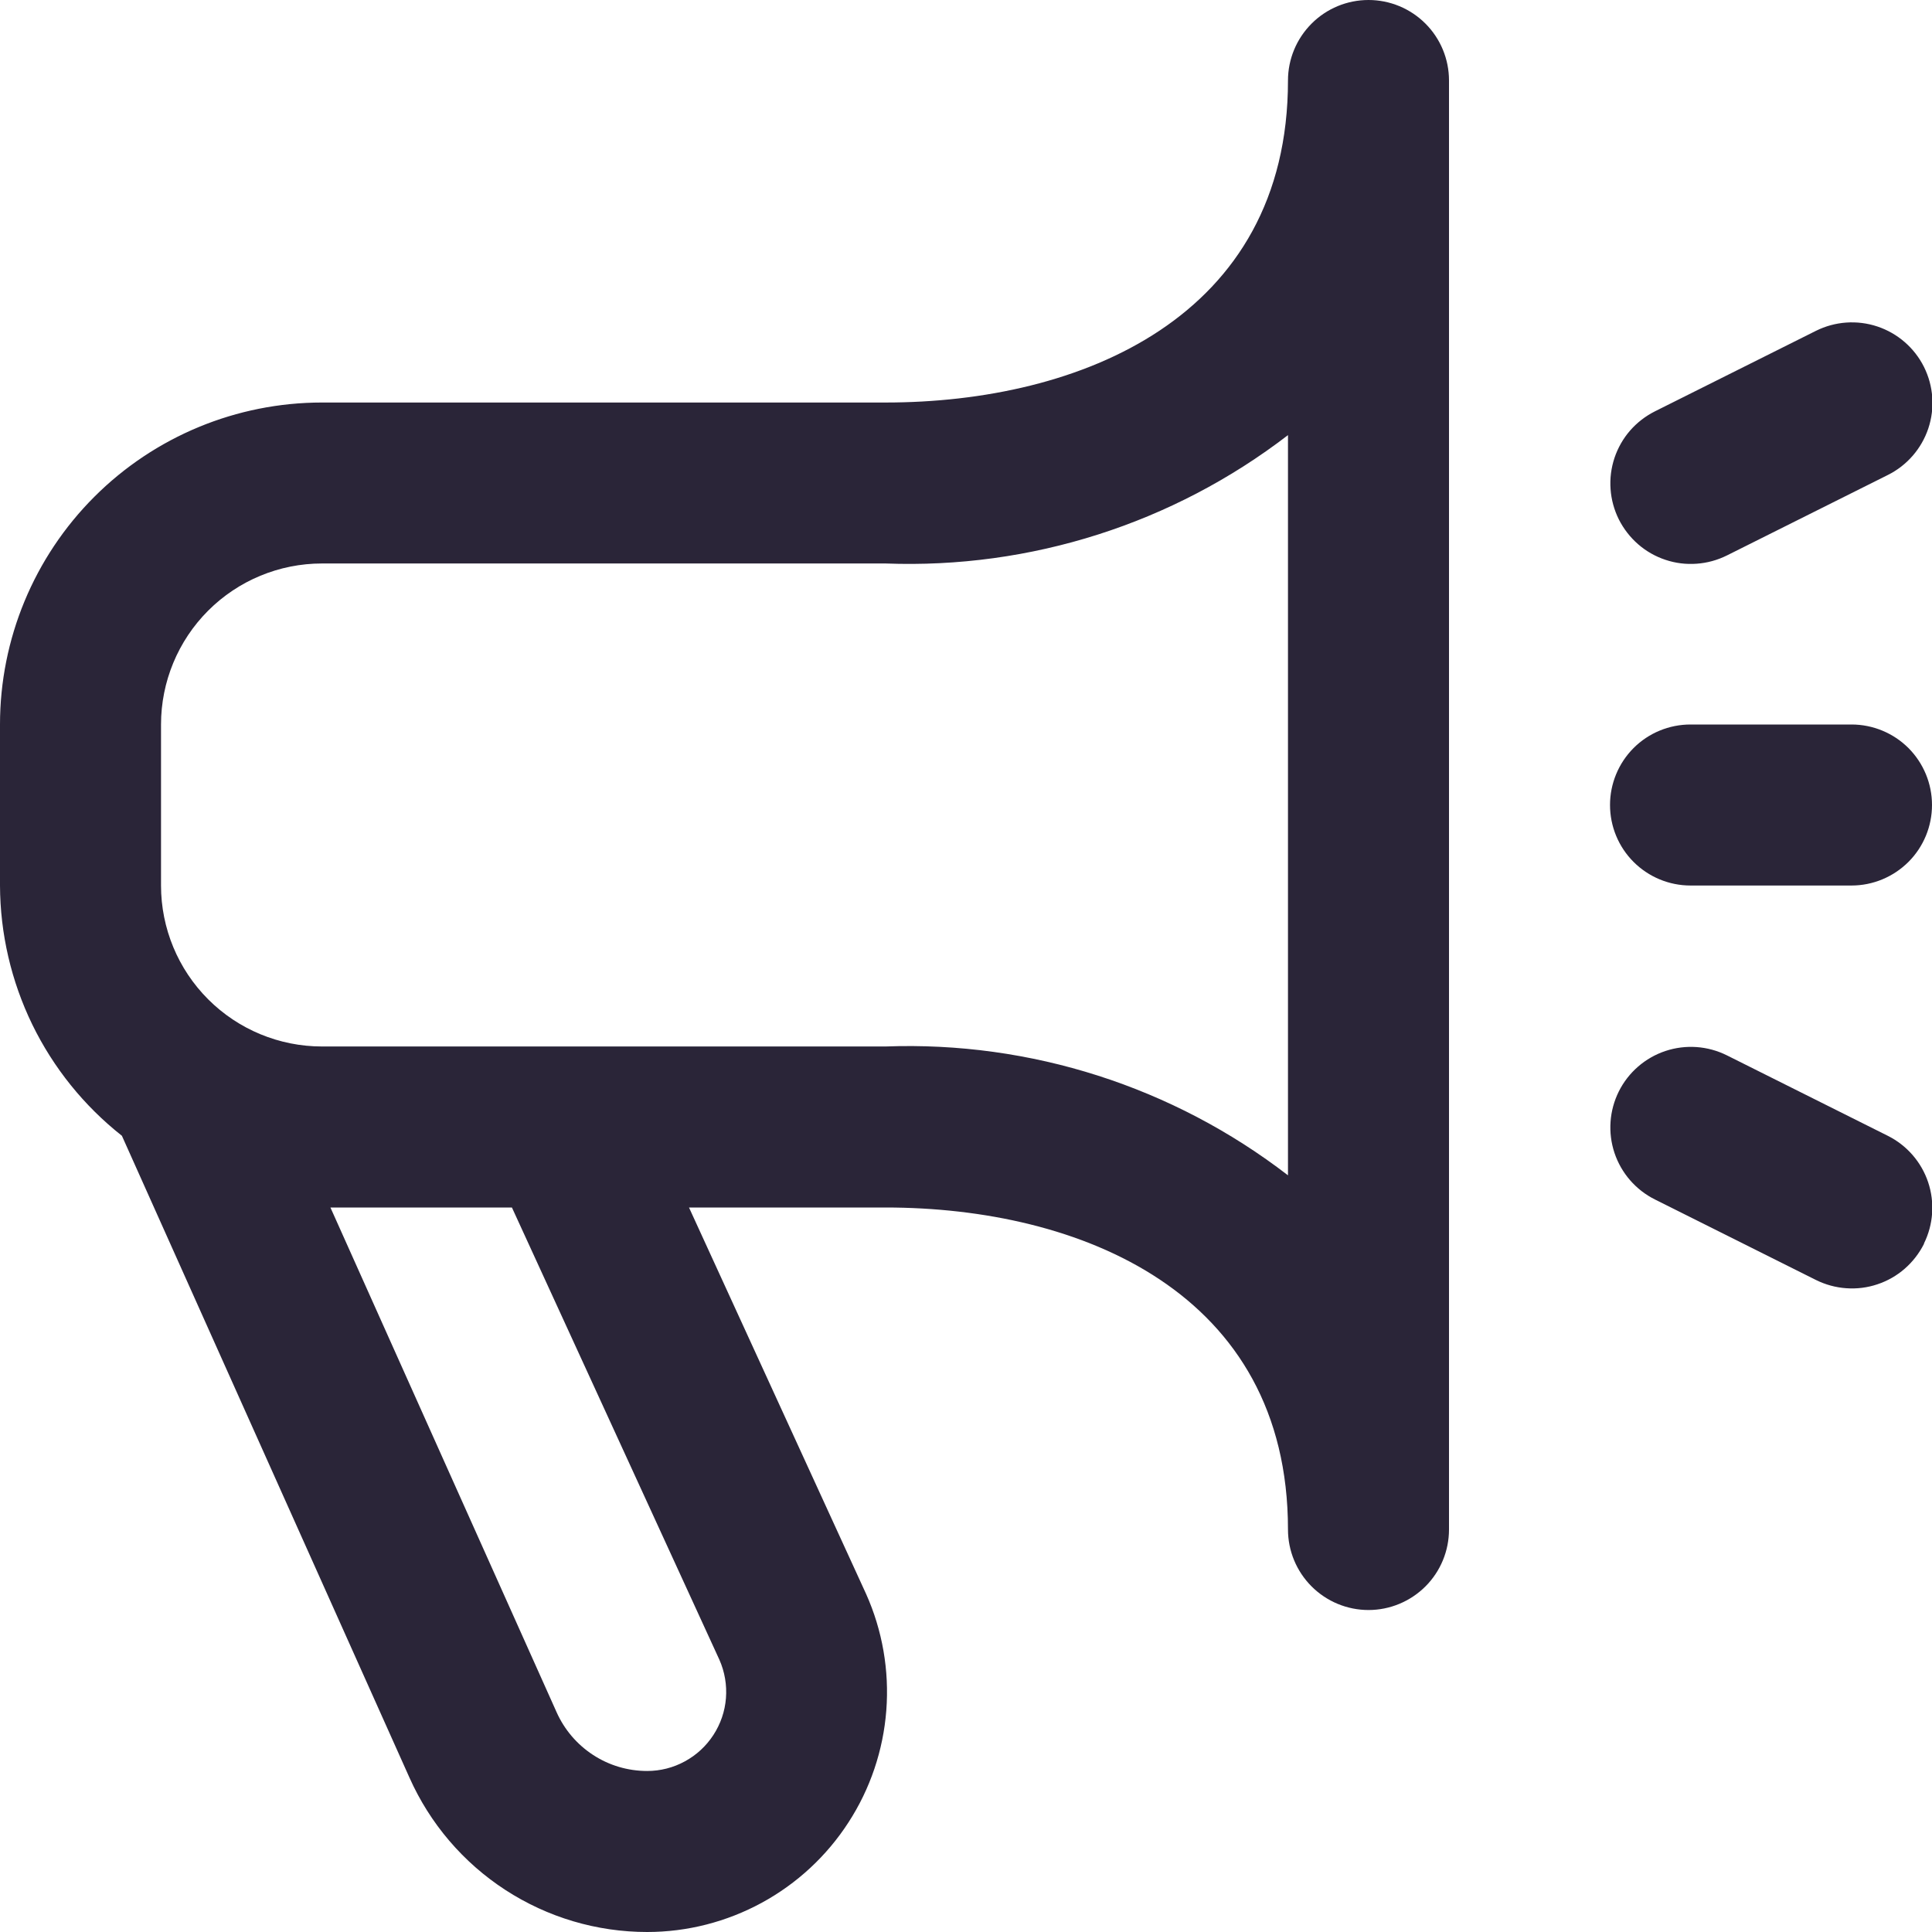 <svg width="32" height="32" viewBox="0 0 32 32" fill="none" xmlns="http://www.w3.org/2000/svg">
<g clip-path="url(#clip0_1139_28372)">
<path d="M22.667 0C22.313 0 21.974 0.14 21.724 0.391C21.474 0.641 21.333 0.98 21.333 1.333C21.333 5.265 17.889 6.667 14.667 6.667H5.333C3.919 6.667 2.562 7.229 1.562 8.229C0.562 9.229 0 10.585 0 12L0 14.667C0.003 15.465 0.186 16.252 0.535 16.97C0.885 17.688 1.392 18.317 2.019 18.812L6.781 29.441C7.12 30.203 7.672 30.85 8.371 31.304C9.07 31.758 9.885 32 10.719 32C11.382 32 12.034 31.833 12.617 31.516C13.199 31.199 13.693 30.742 14.053 30.185C14.414 29.629 14.629 28.991 14.68 28.33C14.731 27.669 14.616 27.005 14.345 26.4L11.412 20H14.667C17.889 20 21.333 21.401 21.333 25.333C21.333 25.687 21.474 26.026 21.724 26.276C21.974 26.526 22.313 26.667 22.667 26.667C23.02 26.667 23.359 26.526 23.61 26.276C23.86 26.026 24 25.687 24 25.333V1.333C24 0.98 23.86 0.641 23.61 0.391C23.359 0.14 23.02 0 22.667 0ZM11.916 27.492C12.004 27.691 12.041 27.91 12.024 28.127C12.007 28.345 11.935 28.554 11.816 28.737C11.697 28.92 11.535 29.07 11.343 29.174C11.151 29.279 10.937 29.333 10.719 29.333C10.4 29.333 10.089 29.241 9.823 29.067C9.556 28.893 9.346 28.646 9.217 28.355L5.473 20H8.479L11.916 27.492ZM21.333 19.467C19.428 17.999 17.07 17.244 14.667 17.333H5.333C4.626 17.333 3.948 17.052 3.448 16.552C2.948 16.052 2.667 15.374 2.667 14.667V12C2.667 11.293 2.948 10.614 3.448 10.114C3.948 9.614 4.626 9.333 5.333 9.333H14.667C17.069 9.424 19.427 8.672 21.333 7.207V19.467ZM31.867 20.603C31.788 20.759 31.68 20.899 31.548 21.014C31.416 21.129 31.262 21.217 31.096 21.272C30.93 21.328 30.754 21.35 30.579 21.337C30.405 21.325 30.234 21.278 30.077 21.2L27.411 19.867C27.094 19.709 26.853 19.431 26.741 19.096C26.629 18.76 26.655 18.394 26.813 18.077C26.971 17.761 27.249 17.52 27.584 17.408C27.92 17.296 28.286 17.322 28.603 17.48L31.269 18.813C31.584 18.971 31.824 19.247 31.936 19.581C32.048 19.916 32.023 20.28 31.867 20.596V20.603ZM26.813 8.603C26.735 8.446 26.688 8.275 26.676 8.101C26.663 7.926 26.686 7.75 26.741 7.584C26.797 7.418 26.884 7.264 26.999 7.132C27.114 7 27.254 6.892 27.411 6.813L30.077 5.48C30.394 5.322 30.76 5.296 31.096 5.408C31.431 5.52 31.709 5.761 31.867 6.077C32.025 6.394 32.051 6.76 31.939 7.096C31.827 7.431 31.586 7.709 31.269 7.867L28.603 9.2C28.446 9.278 28.275 9.325 28.101 9.337C27.926 9.35 27.75 9.328 27.584 9.272C27.418 9.217 27.264 9.129 27.132 9.014C27 8.899 26.892 8.759 26.813 8.603ZM26.667 13.333C26.667 12.98 26.807 12.641 27.057 12.39C27.307 12.14 27.646 12 28 12H30.667C31.02 12 31.359 12.14 31.61 12.39C31.86 12.641 32 12.98 32 13.333C32 13.687 31.86 14.026 31.61 14.276C31.359 14.526 31.02 14.667 30.667 14.667H28C27.646 14.667 27.307 14.526 27.057 14.276C26.807 14.026 26.667 13.687 26.667 13.333Z" fill="#2A2538"/>
</g>
<defs>
<clipPath id="clip0_1139_28372">
<rect width="32" height="32" fill="white"/>
</clipPath>
</defs>
</svg>
